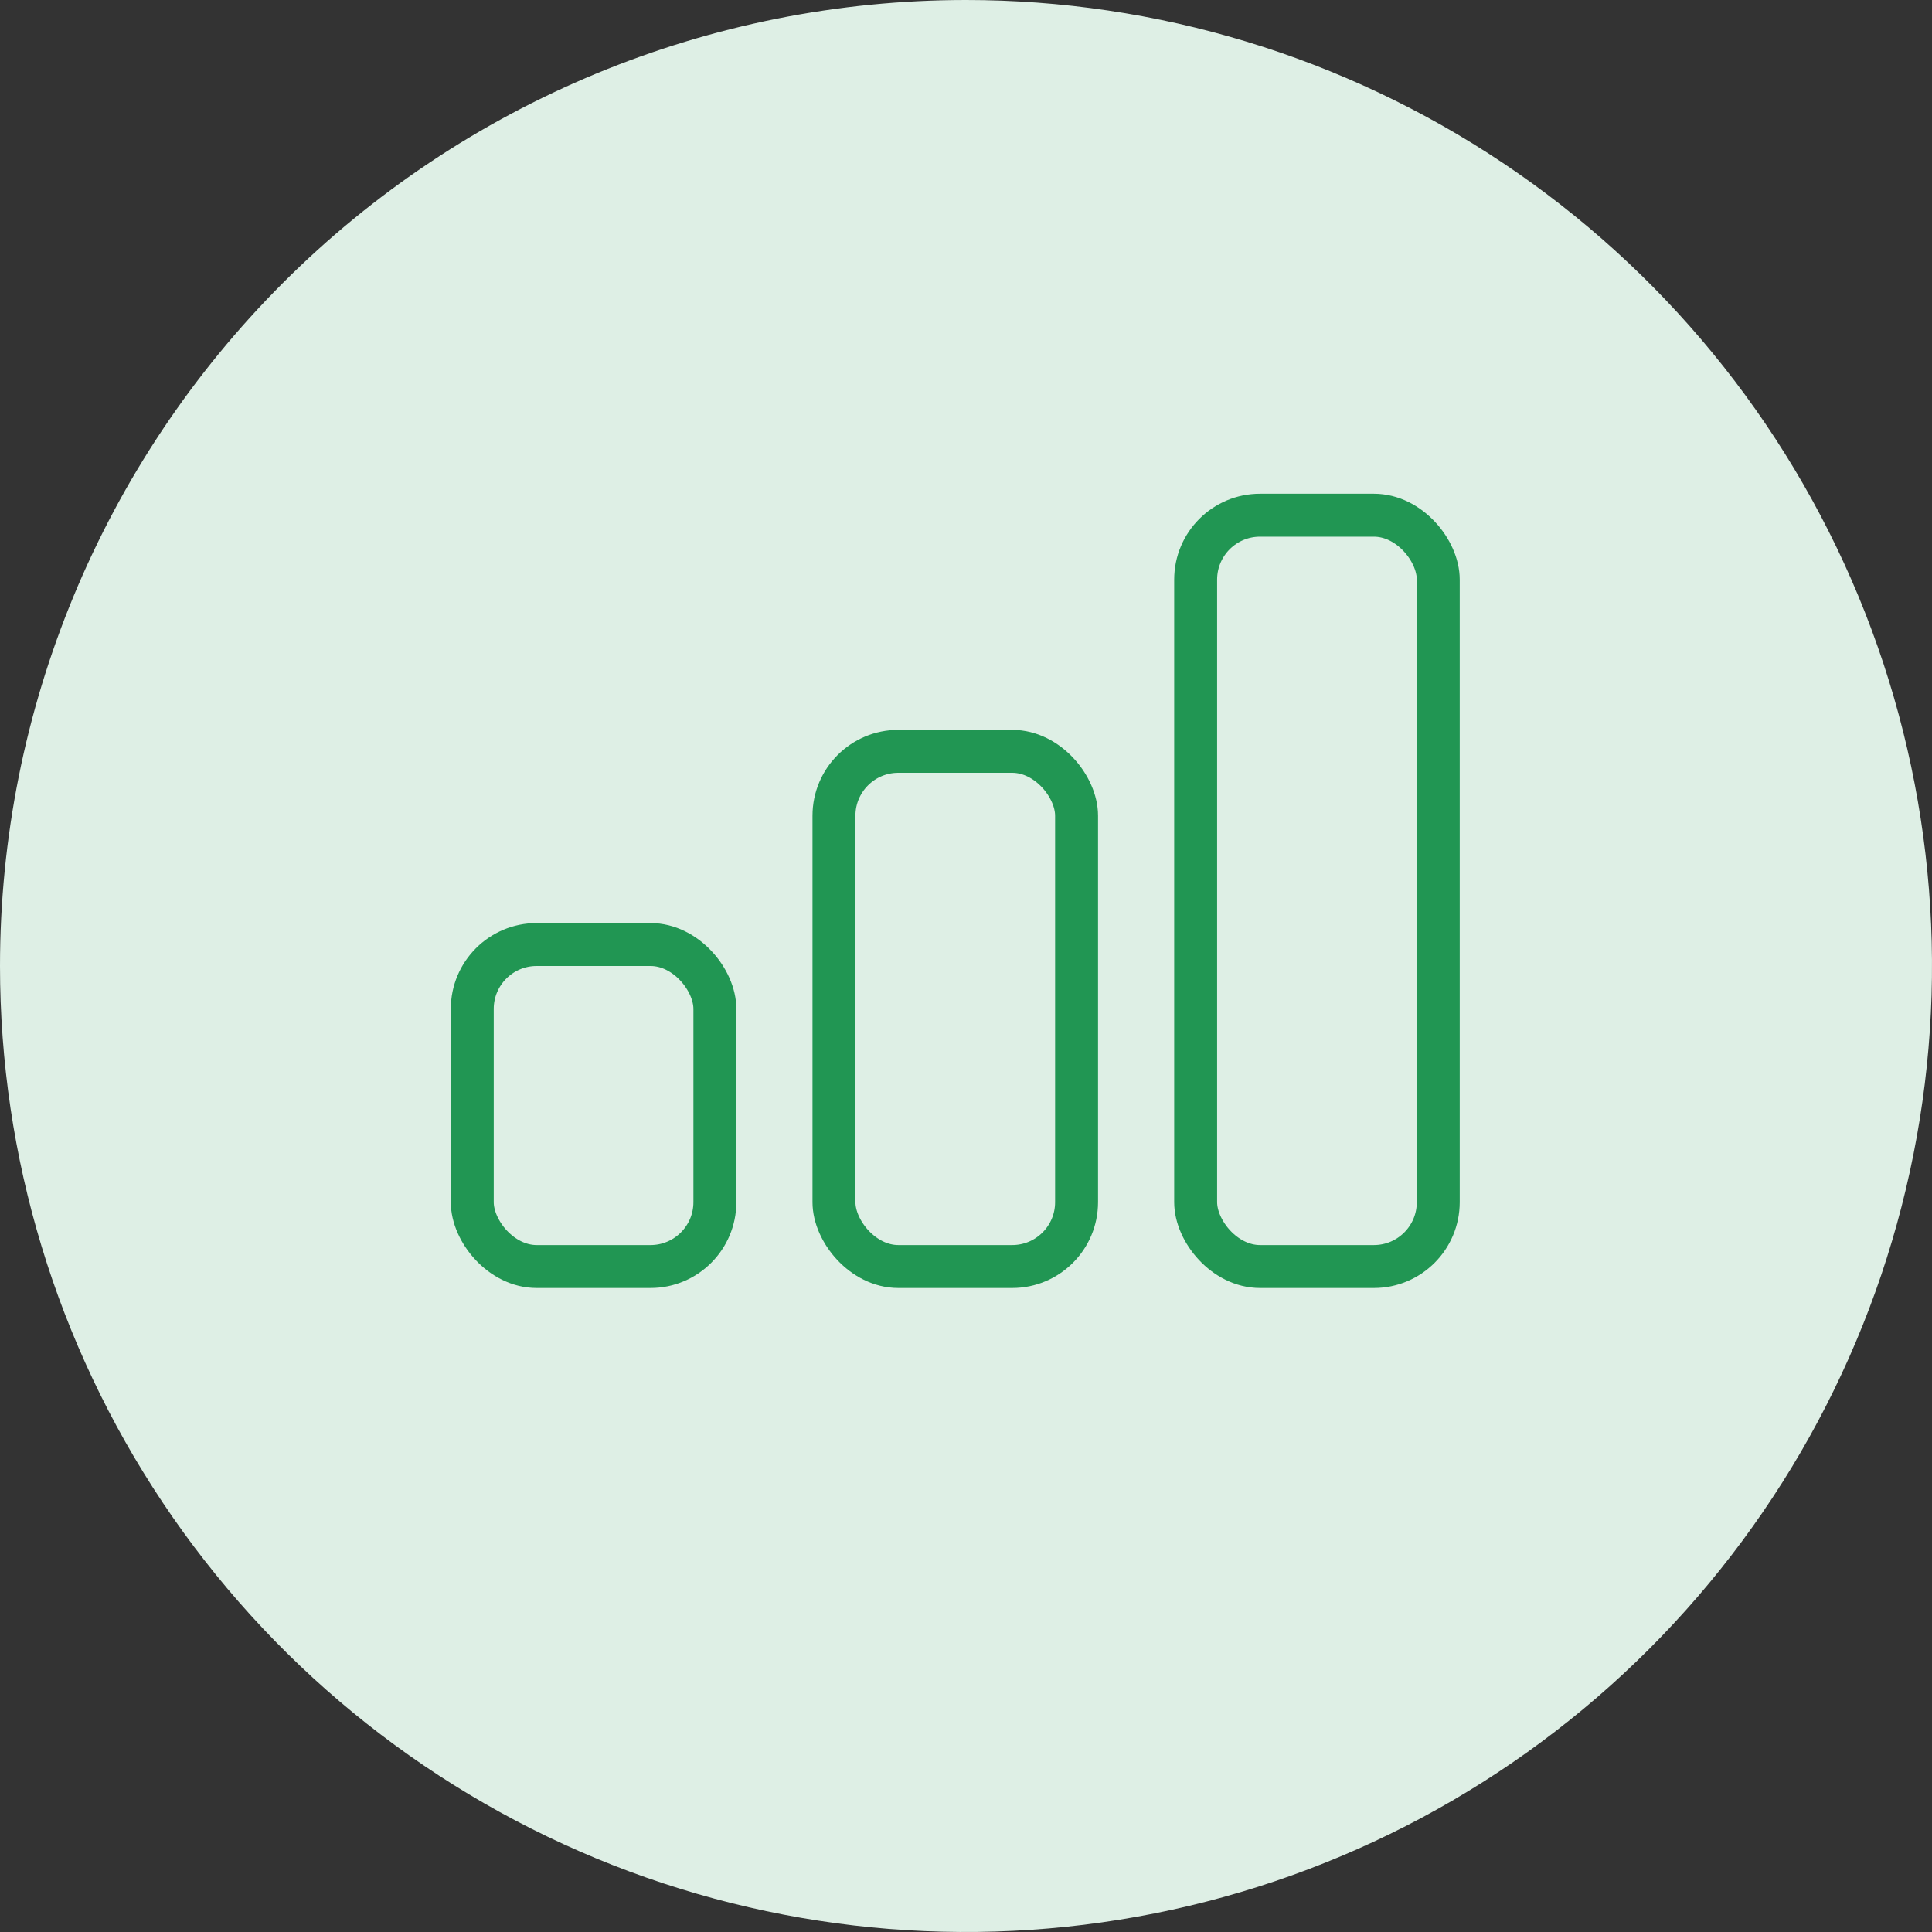 <svg width="90" height="90" viewBox="0 0 90 90" fill="none" xmlns="http://www.w3.org/2000/svg">
    <rect x="0" y="0" width="90" height="90" fill="#333333" stroke="none"/>
    <g clip-path="url(#clip0_376_307)">
        <path fill-rule="evenodd" clip-rule="evenodd" d="M45 0C53.9 0 62.6 2.639 70.001 7.584C77.401 12.528 83.169 19.557 86.575 27.779C89.981 36.002 90.872 45.05 89.135 53.779C87.399 62.508 83.113 70.526 76.82 76.82C70.526 83.113 62.508 87.399 53.779 89.135C45.05 90.872 36.002 89.981 27.779 86.575C19.557 83.169 12.528 77.401 7.584 70.001C2.639 62.6 0 53.9 0 45C0 33.065 4.741 21.619 13.18 13.18C21.619 4.741 33.065 0 45 0Z" fill="#DEEFE5"/>
        <rect x="38.849" y="35" width="11.302" height="24" rx="3" stroke="#219653" stroke-width="2"/>
        <rect x="22" y="44" width="11.302" height="15" rx="3" stroke="#219653" stroke-width="2"/>
        <rect x="55.698" y="24" width="11.302" height="35" rx="3" stroke="#219653" stroke-width="2"/>
    </g>
    <defs>
        <clipPath id="clip0_376_307">
            <rect width="90" height="90" fill="white"/>
        </clipPath>
    </defs>
</svg>
